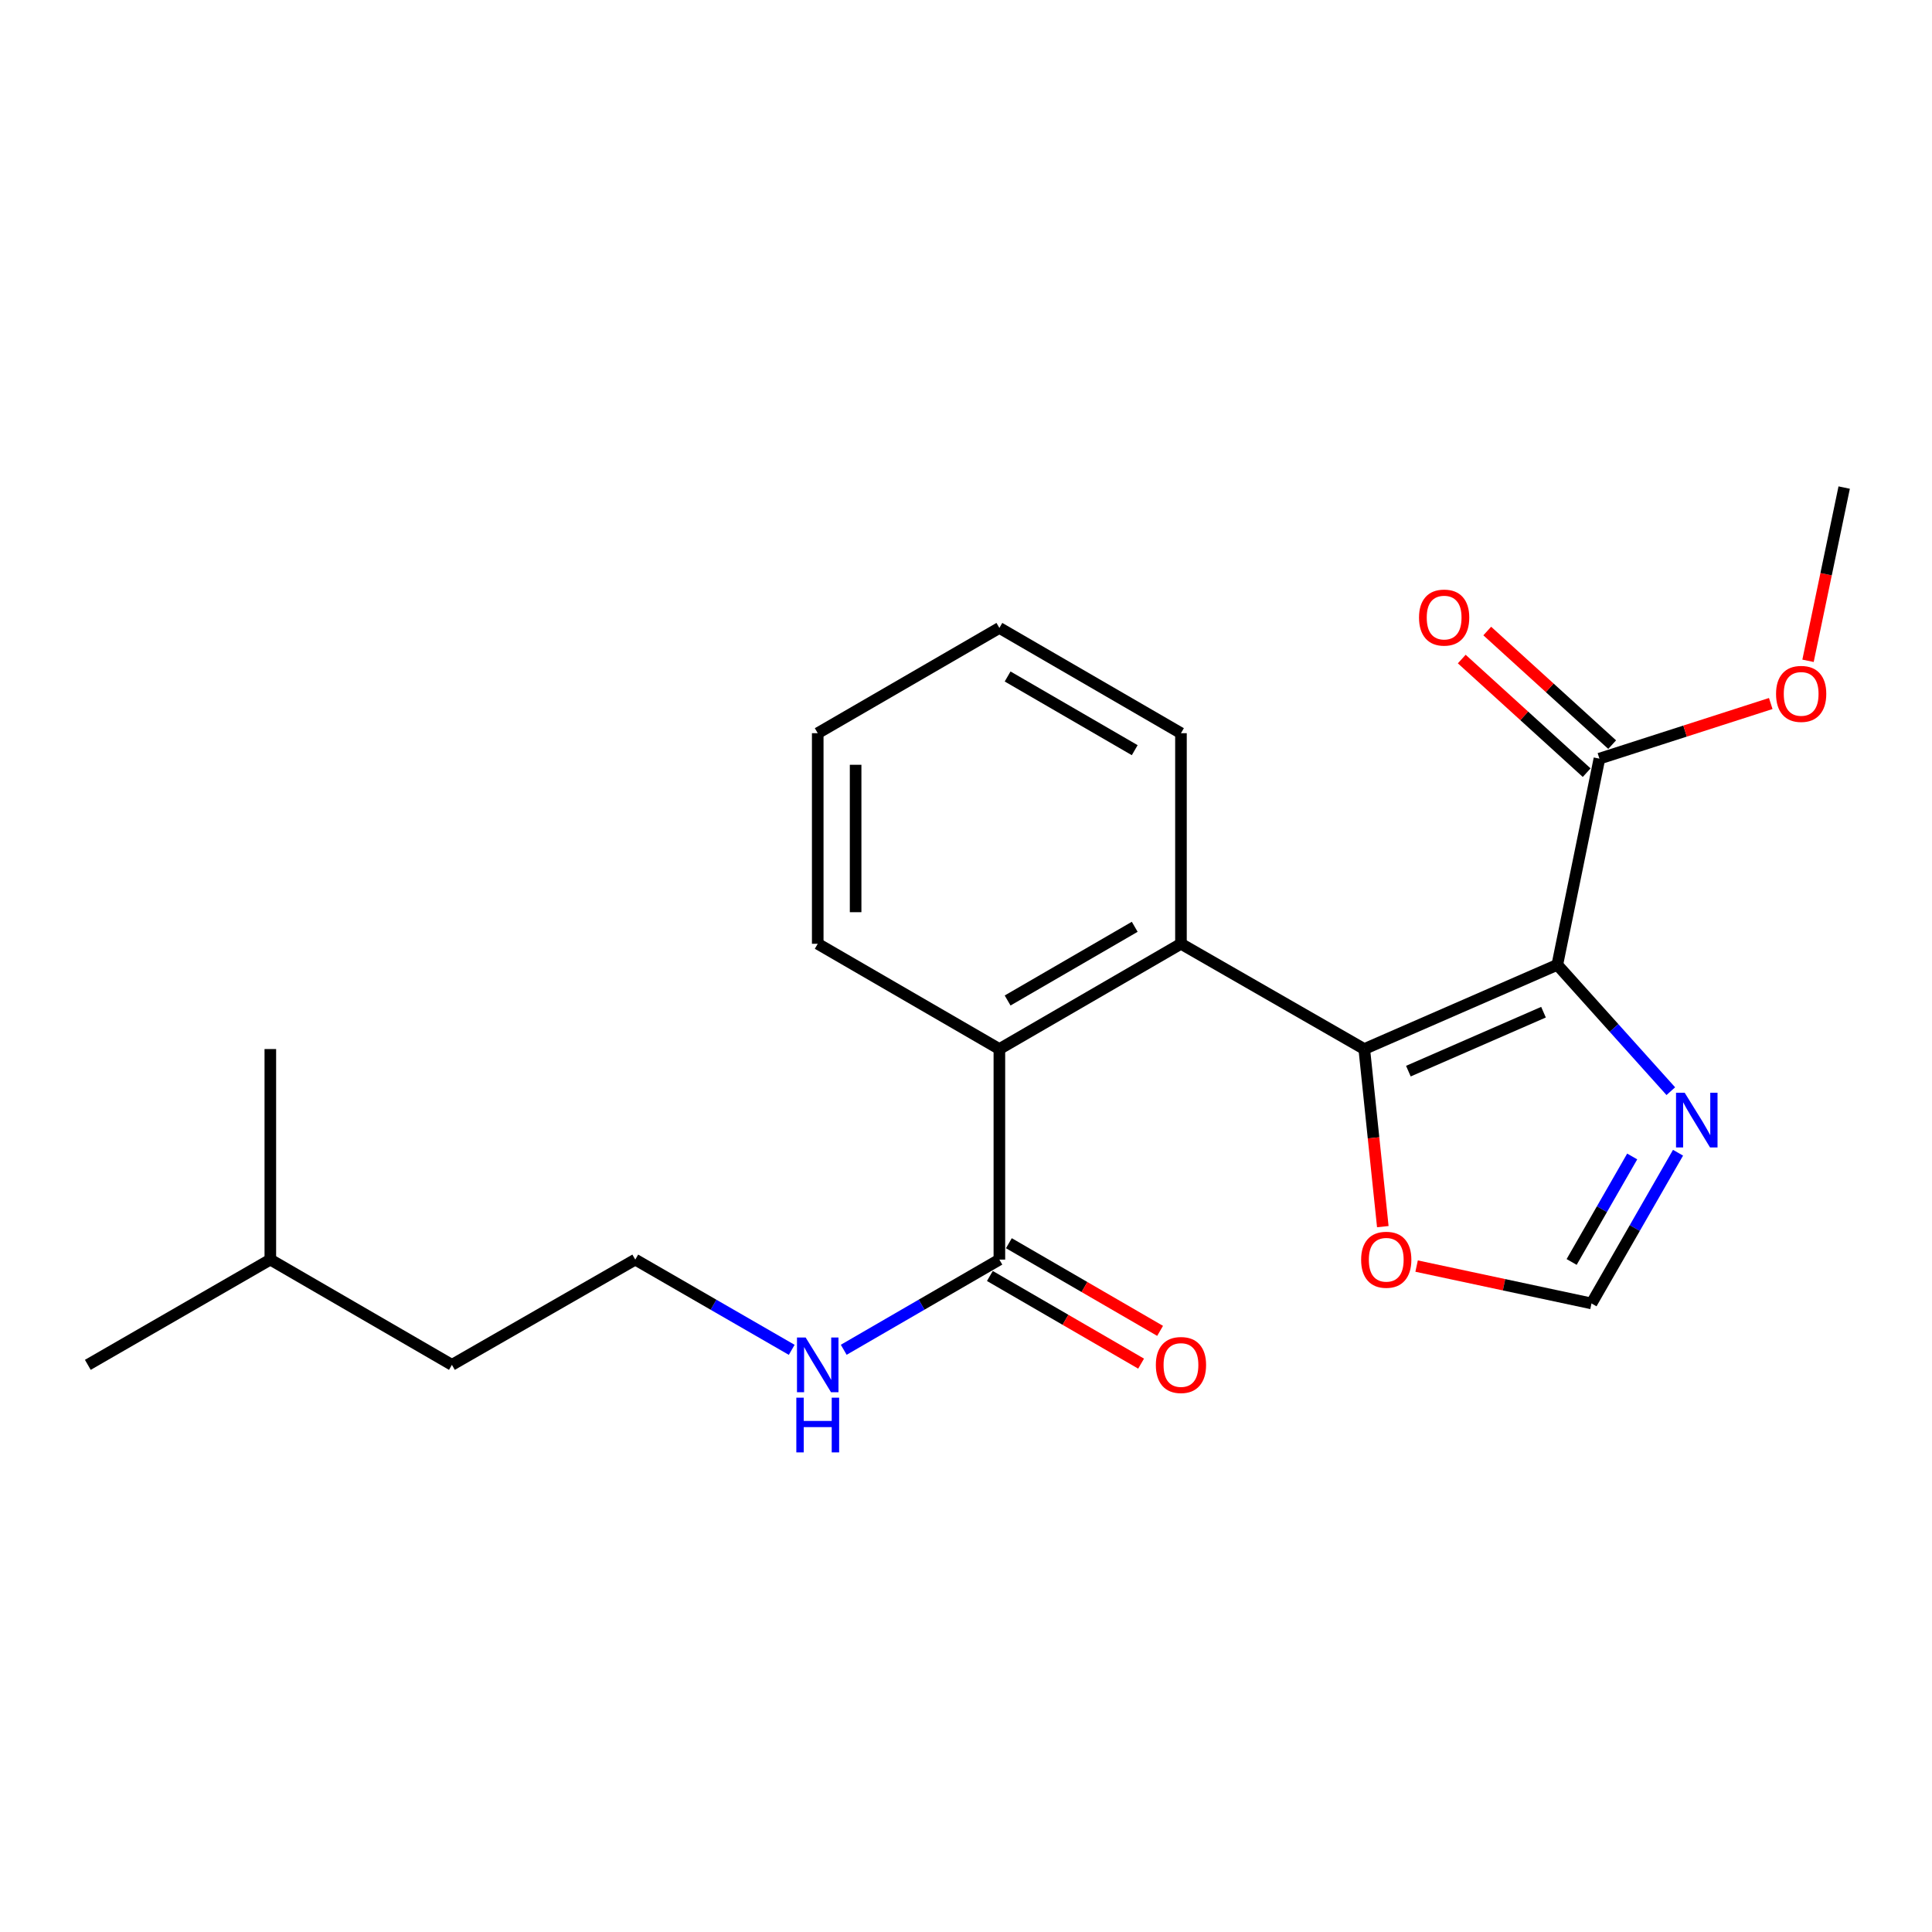 <?xml version='1.0' encoding='iso-8859-1'?>
<svg version='1.1' baseProfile='full'
              xmlns='http://www.w3.org/2000/svg'
                      xmlns:rdkit='http://www.rdkit.org/xml'
                      xmlns:xlink='http://www.w3.org/1999/xlink'
                  xml:space='preserve'
width='1000px' height='1000px' viewBox='0 0 1000 1000'>
<!-- END OF HEADER -->
<rect style='opacity:1.0;fill:#FFFFFF;stroke:none' width='1000' height='1000' x='0' y='0'> </rect>
<path class='bond-0' d='M 806.059,499.393 L 706.145,542.988' style='fill:none;fill-rule:evenodd;stroke:#000000;stroke-width:6px;stroke-linecap:butt;stroke-linejoin:miter;stroke-opacity:1' />
<path class='bond-0' d='M 798.913,523.904 L 728.974,554.42' style='fill:none;fill-rule:evenodd;stroke:#000000;stroke-width:6px;stroke-linecap:butt;stroke-linejoin:miter;stroke-opacity:1' />
<path class='bond-2' d='M 806.059,499.393 L 835.433,532.092' style='fill:none;fill-rule:evenodd;stroke:#000000;stroke-width:6px;stroke-linecap:butt;stroke-linejoin:miter;stroke-opacity:1' />
<path class='bond-2' d='M 835.433,532.092 L 864.808,564.791' style='fill:none;fill-rule:evenodd;stroke:#0000FF;stroke-width:6px;stroke-linecap:butt;stroke-linejoin:miter;stroke-opacity:1' />
<path class='bond-3' d='M 806.059,499.393 L 827.856,392.671' style='fill:none;fill-rule:evenodd;stroke:#000000;stroke-width:6px;stroke-linecap:butt;stroke-linejoin:miter;stroke-opacity:1' />
<path class='bond-1' d='M 706.145,542.988 L 611.264,488.5' style='fill:none;fill-rule:evenodd;stroke:#000000;stroke-width:6px;stroke-linecap:butt;stroke-linejoin:miter;stroke-opacity:1' />
<path class='bond-6' d='M 706.145,542.988 L 710.941,588.947' style='fill:none;fill-rule:evenodd;stroke:#000000;stroke-width:6px;stroke-linecap:butt;stroke-linejoin:miter;stroke-opacity:1' />
<path class='bond-6' d='M 710.941,588.947 L 715.737,634.905' style='fill:none;fill-rule:evenodd;stroke:#FF0000;stroke-width:6px;stroke-linecap:butt;stroke-linejoin:miter;stroke-opacity:1' />
<path class='bond-4' d='M 611.264,488.5 L 517.277,542.988' style='fill:none;fill-rule:evenodd;stroke:#000000;stroke-width:6px;stroke-linecap:butt;stroke-linejoin:miter;stroke-opacity:1' />
<path class='bond-4' d='M 587.332,479.709 L 521.541,517.851' style='fill:none;fill-rule:evenodd;stroke:#000000;stroke-width:6px;stroke-linecap:butt;stroke-linejoin:miter;stroke-opacity:1' />
<path class='bond-12' d='M 611.264,488.5 L 611.264,379.501' style='fill:none;fill-rule:evenodd;stroke:#000000;stroke-width:6px;stroke-linecap:butt;stroke-linejoin:miter;stroke-opacity:1' />
<path class='bond-7' d='M 868.548,596.649 L 846.154,635.652' style='fill:none;fill-rule:evenodd;stroke:#0000FF;stroke-width:6px;stroke-linecap:butt;stroke-linejoin:miter;stroke-opacity:1' />
<path class='bond-7' d='M 846.154,635.652 L 823.76,674.655' style='fill:none;fill-rule:evenodd;stroke:#000000;stroke-width:6px;stroke-linecap:butt;stroke-linejoin:miter;stroke-opacity:1' />
<path class='bond-7' d='M 844.825,598.587 L 829.15,625.889' style='fill:none;fill-rule:evenodd;stroke:#0000FF;stroke-width:6px;stroke-linecap:butt;stroke-linejoin:miter;stroke-opacity:1' />
<path class='bond-7' d='M 829.15,625.889 L 813.474,653.191' style='fill:none;fill-rule:evenodd;stroke:#000000;stroke-width:6px;stroke-linecap:butt;stroke-linejoin:miter;stroke-opacity:1' />
<path class='bond-8' d='M 834.453,385.418 L 802.125,356.017' style='fill:none;fill-rule:evenodd;stroke:#000000;stroke-width:6px;stroke-linecap:butt;stroke-linejoin:miter;stroke-opacity:1' />
<path class='bond-8' d='M 802.125,356.017 L 769.798,326.617' style='fill:none;fill-rule:evenodd;stroke:#FF0000;stroke-width:6px;stroke-linecap:butt;stroke-linejoin:miter;stroke-opacity:1' />
<path class='bond-8' d='M 821.26,399.924 L 788.932,370.524' style='fill:none;fill-rule:evenodd;stroke:#000000;stroke-width:6px;stroke-linecap:butt;stroke-linejoin:miter;stroke-opacity:1' />
<path class='bond-8' d='M 788.932,370.524 L 756.605,341.123' style='fill:none;fill-rule:evenodd;stroke:#FF0000;stroke-width:6px;stroke-linecap:butt;stroke-linejoin:miter;stroke-opacity:1' />
<path class='bond-11' d='M 827.856,392.671 L 872.197,378.406' style='fill:none;fill-rule:evenodd;stroke:#000000;stroke-width:6px;stroke-linecap:butt;stroke-linejoin:miter;stroke-opacity:1' />
<path class='bond-11' d='M 872.197,378.406 L 916.537,364.141' style='fill:none;fill-rule:evenodd;stroke:#FF0000;stroke-width:6px;stroke-linecap:butt;stroke-linejoin:miter;stroke-opacity:1' />
<path class='bond-5' d='M 517.277,542.988 L 517.277,651.965' style='fill:none;fill-rule:evenodd;stroke:#000000;stroke-width:6px;stroke-linecap:butt;stroke-linejoin:miter;stroke-opacity:1' />
<path class='bond-14' d='M 517.277,542.988 L 423.257,488.5' style='fill:none;fill-rule:evenodd;stroke:#000000;stroke-width:6px;stroke-linecap:butt;stroke-linejoin:miter;stroke-opacity:1' />
<path class='bond-9' d='M 512.36,660.447 L 551.496,683.131' style='fill:none;fill-rule:evenodd;stroke:#000000;stroke-width:6px;stroke-linecap:butt;stroke-linejoin:miter;stroke-opacity:1' />
<path class='bond-9' d='M 551.496,683.131 L 590.632,705.815' style='fill:none;fill-rule:evenodd;stroke:#FF0000;stroke-width:6px;stroke-linecap:butt;stroke-linejoin:miter;stroke-opacity:1' />
<path class='bond-9' d='M 522.193,643.483 L 561.329,666.167' style='fill:none;fill-rule:evenodd;stroke:#000000;stroke-width:6px;stroke-linecap:butt;stroke-linejoin:miter;stroke-opacity:1' />
<path class='bond-9' d='M 561.329,666.167 L 600.465,688.851' style='fill:none;fill-rule:evenodd;stroke:#FF0000;stroke-width:6px;stroke-linecap:butt;stroke-linejoin:miter;stroke-opacity:1' />
<path class='bond-10' d='M 517.277,651.965 L 476.995,675.305' style='fill:none;fill-rule:evenodd;stroke:#000000;stroke-width:6px;stroke-linecap:butt;stroke-linejoin:miter;stroke-opacity:1' />
<path class='bond-10' d='M 476.995,675.305 L 436.713,698.645' style='fill:none;fill-rule:evenodd;stroke:#0000FF;stroke-width:6px;stroke-linecap:butt;stroke-linejoin:miter;stroke-opacity:1' />
<path class='bond-22' d='M 733.234,655.321 L 778.497,664.988' style='fill:none;fill-rule:evenodd;stroke:#FF0000;stroke-width:6px;stroke-linecap:butt;stroke-linejoin:miter;stroke-opacity:1' />
<path class='bond-22' d='M 778.497,664.988 L 823.76,674.655' style='fill:none;fill-rule:evenodd;stroke:#000000;stroke-width:6px;stroke-linecap:butt;stroke-linejoin:miter;stroke-opacity:1' />
<path class='bond-13' d='M 409.791,698.675 L 369.301,675.32' style='fill:none;fill-rule:evenodd;stroke:#0000FF;stroke-width:6px;stroke-linecap:butt;stroke-linejoin:miter;stroke-opacity:1' />
<path class='bond-13' d='M 369.301,675.32 L 328.812,651.965' style='fill:none;fill-rule:evenodd;stroke:#000000;stroke-width:6px;stroke-linecap:butt;stroke-linejoin:miter;stroke-opacity:1' />
<path class='bond-17' d='M 935.836,342.031 L 945.191,297.198' style='fill:none;fill-rule:evenodd;stroke:#FF0000;stroke-width:6px;stroke-linecap:butt;stroke-linejoin:miter;stroke-opacity:1' />
<path class='bond-17' d='M 945.191,297.198 L 954.545,252.365' style='fill:none;fill-rule:evenodd;stroke:#000000;stroke-width:6px;stroke-linecap:butt;stroke-linejoin:miter;stroke-opacity:1' />
<path class='bond-18' d='M 611.264,379.501 L 517.277,325.013' style='fill:none;fill-rule:evenodd;stroke:#000000;stroke-width:6px;stroke-linecap:butt;stroke-linejoin:miter;stroke-opacity:1' />
<path class='bond-18' d='M 587.332,388.291 L 521.541,350.149' style='fill:none;fill-rule:evenodd;stroke:#000000;stroke-width:6px;stroke-linecap:butt;stroke-linejoin:miter;stroke-opacity:1' />
<path class='bond-15' d='M 328.812,651.965 L 233.909,706.442' style='fill:none;fill-rule:evenodd;stroke:#000000;stroke-width:6px;stroke-linecap:butt;stroke-linejoin:miter;stroke-opacity:1' />
<path class='bond-23' d='M 423.257,488.5 L 423.257,379.501' style='fill:none;fill-rule:evenodd;stroke:#000000;stroke-width:6px;stroke-linecap:butt;stroke-linejoin:miter;stroke-opacity:1' />
<path class='bond-23' d='M 442.865,472.15 L 442.865,395.851' style='fill:none;fill-rule:evenodd;stroke:#000000;stroke-width:6px;stroke-linecap:butt;stroke-linejoin:miter;stroke-opacity:1' />
<path class='bond-16' d='M 233.909,706.442 L 139.921,651.965' style='fill:none;fill-rule:evenodd;stroke:#000000;stroke-width:6px;stroke-linecap:butt;stroke-linejoin:miter;stroke-opacity:1' />
<path class='bond-20' d='M 139.921,651.965 L 45.455,706.442' style='fill:none;fill-rule:evenodd;stroke:#000000;stroke-width:6px;stroke-linecap:butt;stroke-linejoin:miter;stroke-opacity:1' />
<path class='bond-21' d='M 139.921,651.965 L 139.921,542.988' style='fill:none;fill-rule:evenodd;stroke:#000000;stroke-width:6px;stroke-linecap:butt;stroke-linejoin:miter;stroke-opacity:1' />
<path class='bond-19' d='M 517.277,325.013 L 423.257,379.501' style='fill:none;fill-rule:evenodd;stroke:#000000;stroke-width:6px;stroke-linecap:butt;stroke-linejoin:miter;stroke-opacity:1' />
<path  class='atom-3' d='M 871.989 565.593
L 881.269 580.593
Q 882.189 582.073, 883.669 584.753
Q 885.149 587.433, 885.229 587.593
L 885.229 565.593
L 888.989 565.593
L 888.989 593.913
L 885.109 593.913
L 875.149 577.513
Q 873.989 575.593, 872.749 573.393
Q 871.549 571.193, 871.189 570.513
L 871.189 593.913
L 867.509 593.913
L 867.509 565.593
L 871.989 565.593
' fill='#0000FF'/>
<path  class='atom-7' d='M 704.518 652.045
Q 704.518 645.245, 707.878 641.445
Q 711.238 637.645, 717.518 637.645
Q 723.798 637.645, 727.158 641.445
Q 730.518 645.245, 730.518 652.045
Q 730.518 658.925, 727.118 662.845
Q 723.718 666.725, 717.518 666.725
Q 711.278 666.725, 707.878 662.845
Q 704.518 658.965, 704.518 652.045
M 717.518 663.525
Q 721.838 663.525, 724.158 660.645
Q 726.518 657.725, 726.518 652.045
Q 726.518 646.485, 724.158 643.685
Q 721.838 640.845, 717.518 640.845
Q 713.198 640.845, 710.838 643.645
Q 708.518 646.445, 708.518 652.045
Q 708.518 657.765, 710.838 660.645
Q 713.198 663.525, 717.518 663.525
' fill='#FF0000'/>
<path  class='atom-9' d='M 734.485 319.657
Q 734.485 312.857, 737.845 309.057
Q 741.205 305.257, 747.485 305.257
Q 753.765 305.257, 757.125 309.057
Q 760.485 312.857, 760.485 319.657
Q 760.485 326.537, 757.085 330.457
Q 753.685 334.337, 747.485 334.337
Q 741.245 334.337, 737.845 330.457
Q 734.485 326.577, 734.485 319.657
M 747.485 331.137
Q 751.805 331.137, 754.125 328.257
Q 756.485 325.337, 756.485 319.657
Q 756.485 314.097, 754.125 311.297
Q 751.805 308.457, 747.485 308.457
Q 743.165 308.457, 740.805 311.257
Q 738.485 314.057, 738.485 319.657
Q 738.485 325.377, 740.805 328.257
Q 743.165 331.137, 747.485 331.137
' fill='#FF0000'/>
<path  class='atom-10' d='M 598.264 706.522
Q 598.264 699.722, 601.624 695.922
Q 604.984 692.122, 611.264 692.122
Q 617.544 692.122, 620.904 695.922
Q 624.264 699.722, 624.264 706.522
Q 624.264 713.402, 620.864 717.322
Q 617.464 721.202, 611.264 721.202
Q 605.024 721.202, 601.624 717.322
Q 598.264 713.442, 598.264 706.522
M 611.264 718.002
Q 615.584 718.002, 617.904 715.122
Q 620.264 712.202, 620.264 706.522
Q 620.264 700.962, 617.904 698.162
Q 615.584 695.322, 611.264 695.322
Q 606.944 695.322, 604.584 698.122
Q 602.264 700.922, 602.264 706.522
Q 602.264 712.242, 604.584 715.122
Q 606.944 718.002, 611.264 718.002
' fill='#FF0000'/>
<path  class='atom-11' d='M 416.997 692.282
L 426.277 707.282
Q 427.197 708.762, 428.677 711.442
Q 430.157 714.122, 430.237 714.282
L 430.237 692.282
L 433.997 692.282
L 433.997 720.602
L 430.117 720.602
L 420.157 704.202
Q 418.997 702.282, 417.757 700.082
Q 416.557 697.882, 416.197 697.202
L 416.197 720.602
L 412.517 720.602
L 412.517 692.282
L 416.997 692.282
' fill='#0000FF'/>
<path  class='atom-11' d='M 412.177 723.434
L 416.017 723.434
L 416.017 735.474
L 430.497 735.474
L 430.497 723.434
L 434.337 723.434
L 434.337 751.754
L 430.497 751.754
L 430.497 738.674
L 416.017 738.674
L 416.017 751.754
L 412.177 751.754
L 412.177 723.434
' fill='#0000FF'/>
<path  class='atom-12' d='M 919.28 359.156
Q 919.28 352.356, 922.64 348.556
Q 926 344.756, 932.28 344.756
Q 938.56 344.756, 941.92 348.556
Q 945.28 352.356, 945.28 359.156
Q 945.28 366.036, 941.88 369.956
Q 938.48 373.836, 932.28 373.836
Q 926.04 373.836, 922.64 369.956
Q 919.28 366.076, 919.28 359.156
M 932.28 370.636
Q 936.6 370.636, 938.92 367.756
Q 941.28 364.836, 941.28 359.156
Q 941.28 353.596, 938.92 350.796
Q 936.6 347.956, 932.28 347.956
Q 927.96 347.956, 925.6 350.756
Q 923.28 353.556, 923.28 359.156
Q 923.28 364.876, 925.6 367.756
Q 927.96 370.636, 932.28 370.636
' fill='#FF0000'/>
</svg>
